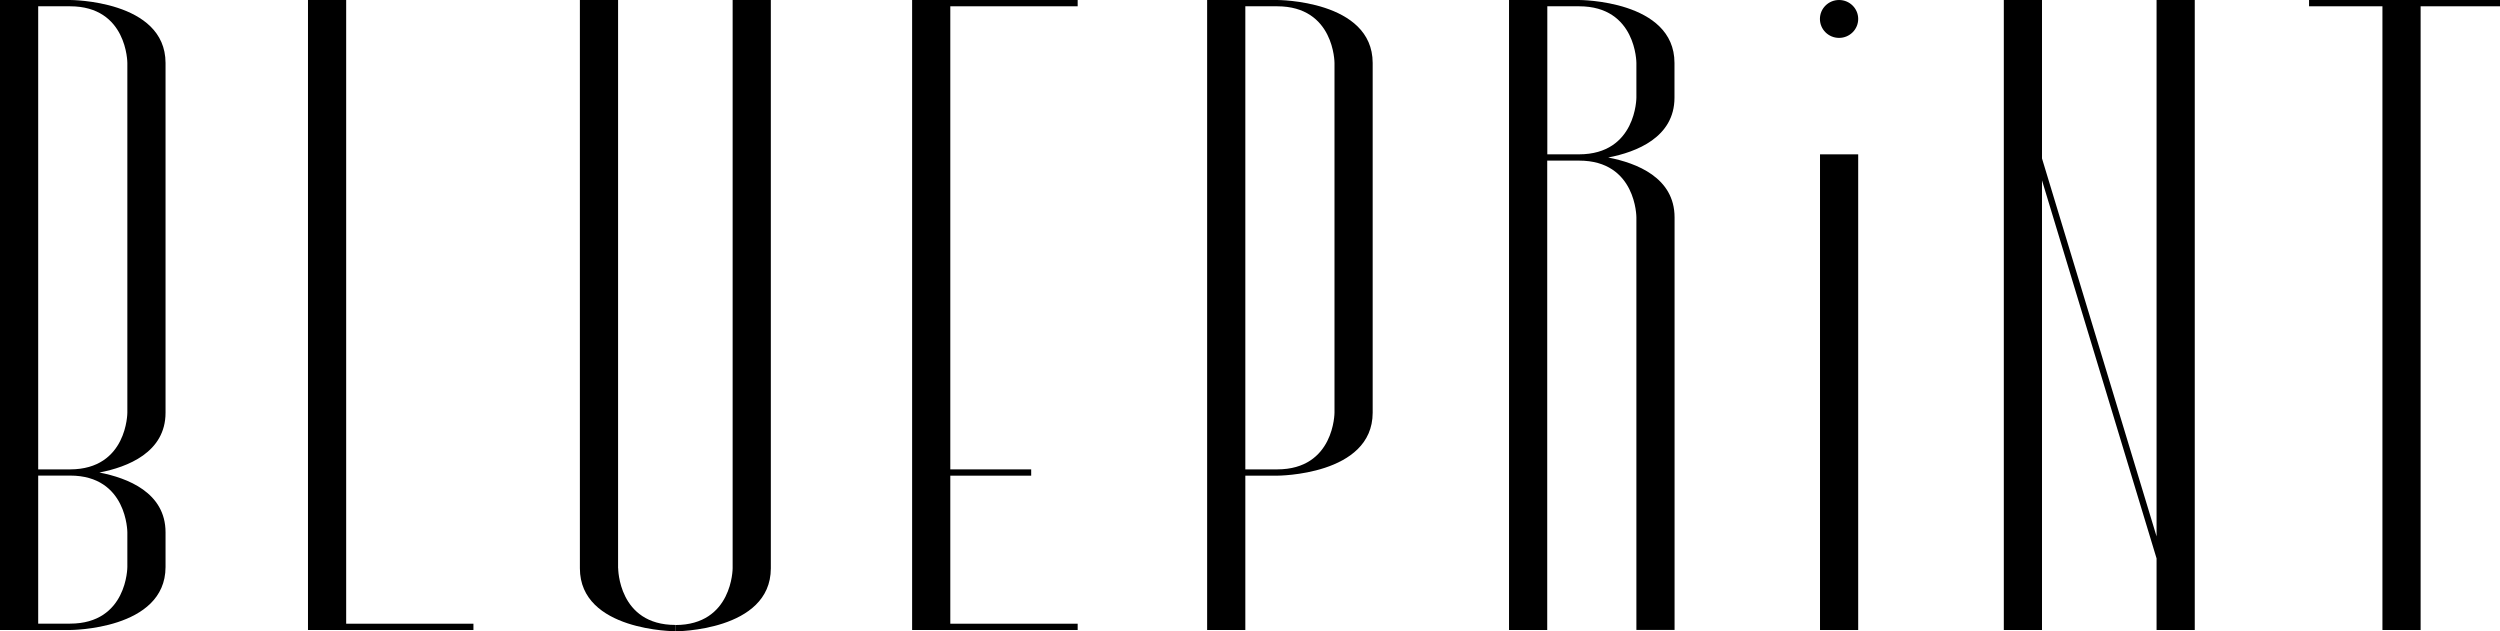 <?xml version="1.0" encoding="UTF-8"?> <svg xmlns="http://www.w3.org/2000/svg" width="198" height="50" viewBox="0 0 198 50" fill="none"><g clip-path="url(#clip0_371_2)"><path d="M48.952 45.008V0H45.927V45.008C45.927 49.993 53.492 49.993 53.492 49.993V49.495C48.959 49.495 48.959 45.001 48.959 45.001" fill="black"></path><path d="M58.025 45.008C58.025 45.008 58.025 49.502 53.485 49.502V50C53.485 50 61.043 50 61.05 45.015V0H58.025V45.008Z" fill="black"></path><path d="M27.417 0H24.392V49.398V49.896H27.417H37.496V49.398H27.417V0Z" fill="black"></path><path d="M191.713 0H188.689H182.877V0.498H188.689V49.896H191.713V0.498H198V0H191.713Z" fill="black"></path><path d="M72.24 0V0.498V37.175V37.673V49.398V49.896H75.264H85.351V49.398H75.264V37.673H81.67V37.175H75.264V0.498H85.351V0H75.264H72.24Z" fill="black"></path><path d="M5.546 0H0V49.896H5.546C5.546 49.896 13.104 49.896 13.111 44.911V42.16C13.111 39.007 10.094 37.853 7.872 37.424C10.094 36.995 13.111 35.834 13.111 32.688V4.985C13.104 0 5.546 0 5.546 0ZM10.086 42.16V44.905C10.086 44.905 10.086 49.392 5.546 49.392H3.025V37.666H5.553C10.086 37.666 10.086 42.16 10.086 42.16ZM10.086 32.681C10.086 32.681 10.086 37.168 5.553 37.175H3.025V0.498H5.546C10.086 0.498 10.086 4.985 10.086 4.985V32.681Z" fill="black"></path><path d="M127.38 12.472C129.602 12.044 132.619 10.882 132.619 7.736V4.985C132.619 0 125.061 0 125.061 0H119.515V49.896H122.54V12.721H125.068C129.602 12.721 129.602 17.208 129.602 17.208V49.889H132.626V17.215C132.626 14.062 129.609 12.908 127.387 12.479M122.547 12.23V0.498H125.068C129.602 0.498 129.602 4.985 129.602 4.985V7.73C129.602 7.73 129.602 12.216 125.068 12.223H122.54L122.547 12.23Z" fill="black"></path><path d="M101.151 0H95.605V49.896H98.63V37.673H101.151C101.151 37.673 108.709 37.673 108.716 32.688V4.985C108.709 0 101.151 0 101.151 0ZM105.692 32.681C105.692 32.681 105.692 37.175 101.151 37.175H98.63V0.498H101.151C105.692 0.498 105.692 4.985 105.692 4.985V32.681Z" fill="black"></path><path d="M170.8 29.943V31.679V42.485L161.726 12.548V1.742V0H161.719H161.195H158.702V49.896H161.726V14.284L170.8 44.227V49.896H173.825V41.655V39.92V0H170.8V29.943Z" fill="black"></path><path d="M147.169 12.224H144.145V49.897H147.169V12.224Z" fill="black"></path><path d="M145.654 0C144.815 0 144.138 0.671 144.138 1.5C144.138 2.33 144.815 3.001 145.654 3.001C146.492 3.001 147.169 2.33 147.169 1.5C147.169 0.671 146.492 0 145.654 0Z" fill="black"></path></g><defs><clipPath id="clip0_371_2"><rect width="198" height="50" fill="white"></rect></clipPath></defs></svg> 
